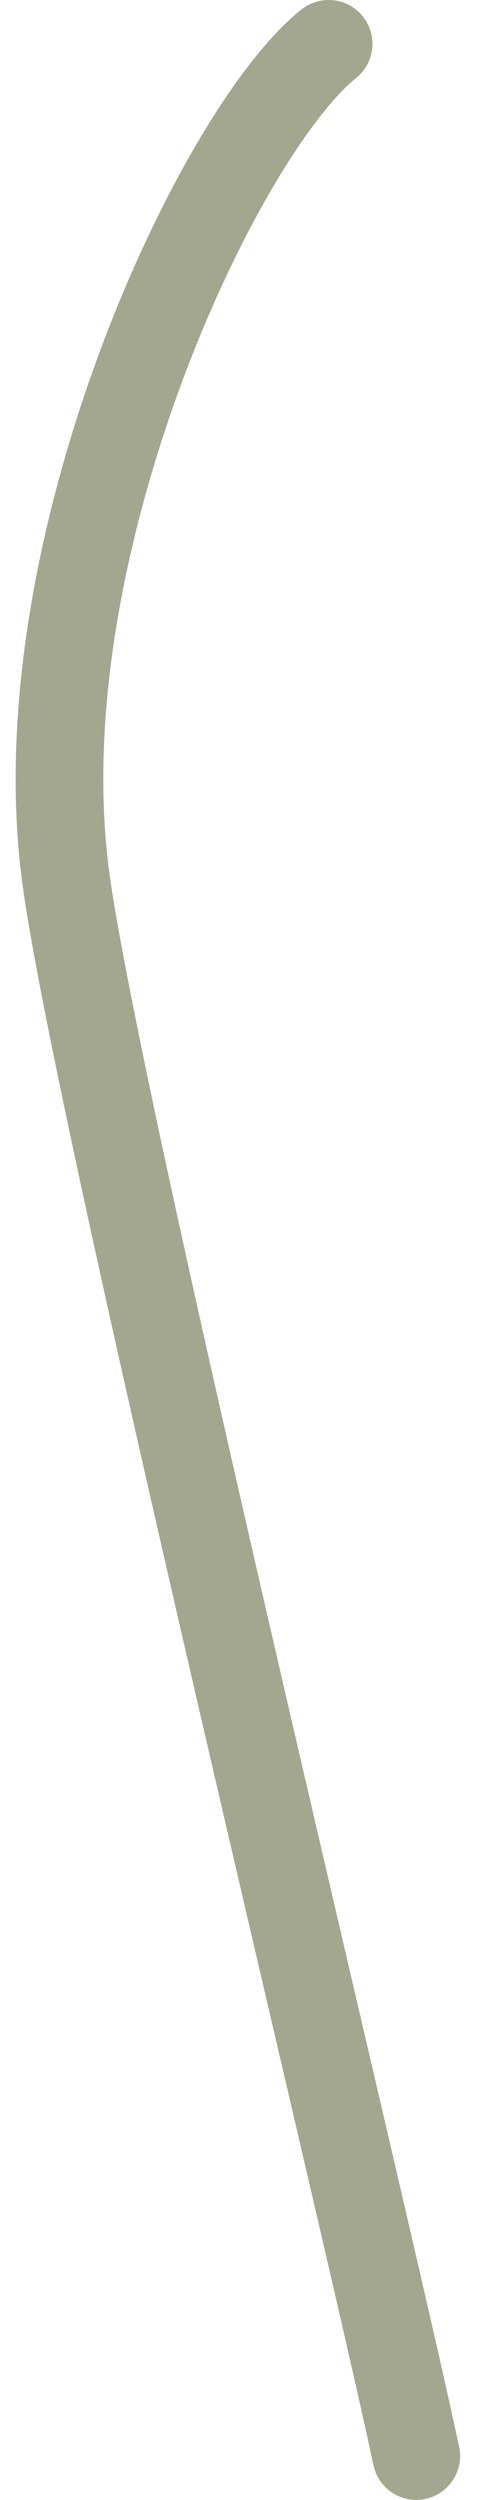 <?xml version="1.0" encoding="UTF-8"?> <svg xmlns="http://www.w3.org/2000/svg" width="11" height="57" viewBox="0 0 11 57" fill="none"> <path d="M7.5 1C5 3 0.5 12.5 1.5 20C2.205 25.29 8.333 50.5 9.5 56" stroke="#A3A790" stroke-width="2" stroke-linecap="round"></path> </svg> 